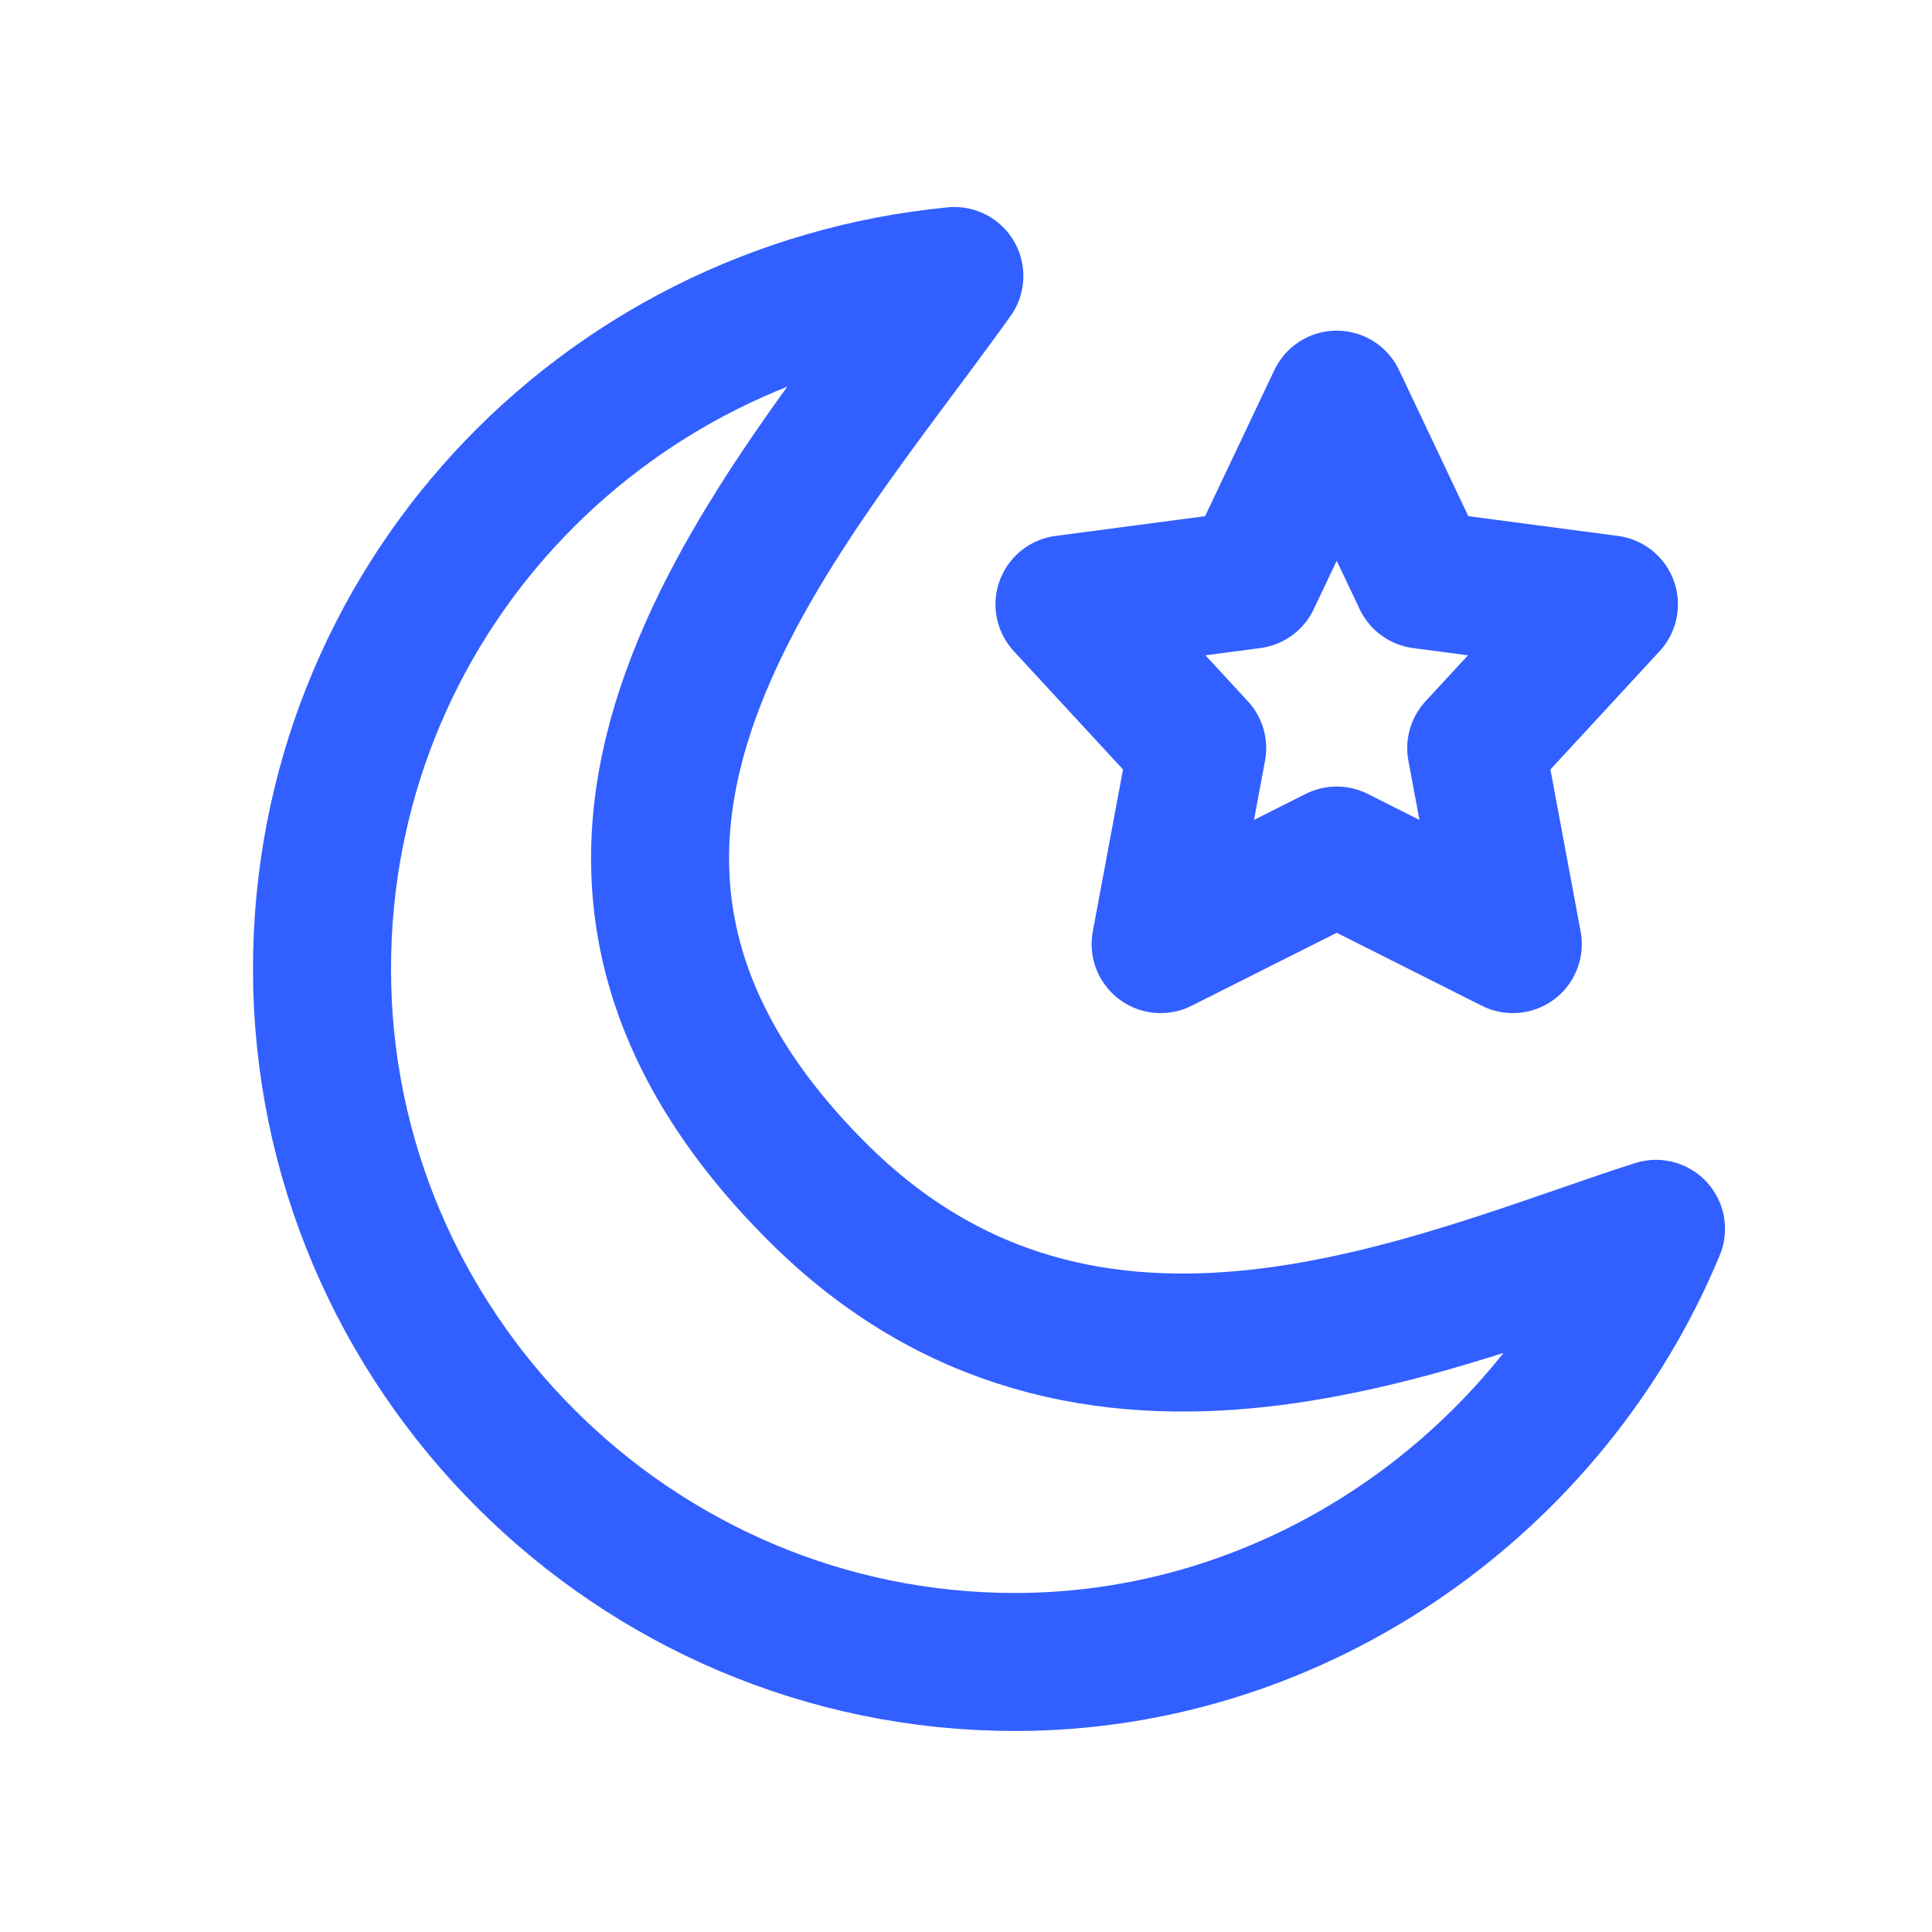 <svg width="42" height="42" viewBox="0 0 42 42" fill="none" xmlns="http://www.w3.org/2000/svg">
<path fill-rule="evenodd" clip-rule="evenodd" d="M36 26.714C31.292 28.221 23.679 31.826 17.761 25.907C10.228 18.375 16.98 11.273 20.747 6C13.026 6.753 7 13.156 7 21.065C7 29.351 13.779 36.13 22.065 36.13C28.279 36.13 33.74 32.175 36 26.714Z" stroke="#325FFF" stroke-width="3" stroke-linecap="round" stroke-linejoin="round"/>
<path fill-rule="evenodd" clip-rule="evenodd" d="M29.059 18.599L25.231 20.524L26.026 16.263L23.141 13.138L27.204 12.601L29.059 8.688L30.914 12.601L34.977 13.138L32.092 16.263L32.887 20.524L29.059 18.599Z" stroke="#325FFF" stroke-width="3" stroke-linecap="round" stroke-linejoin="round"/>
</svg>
